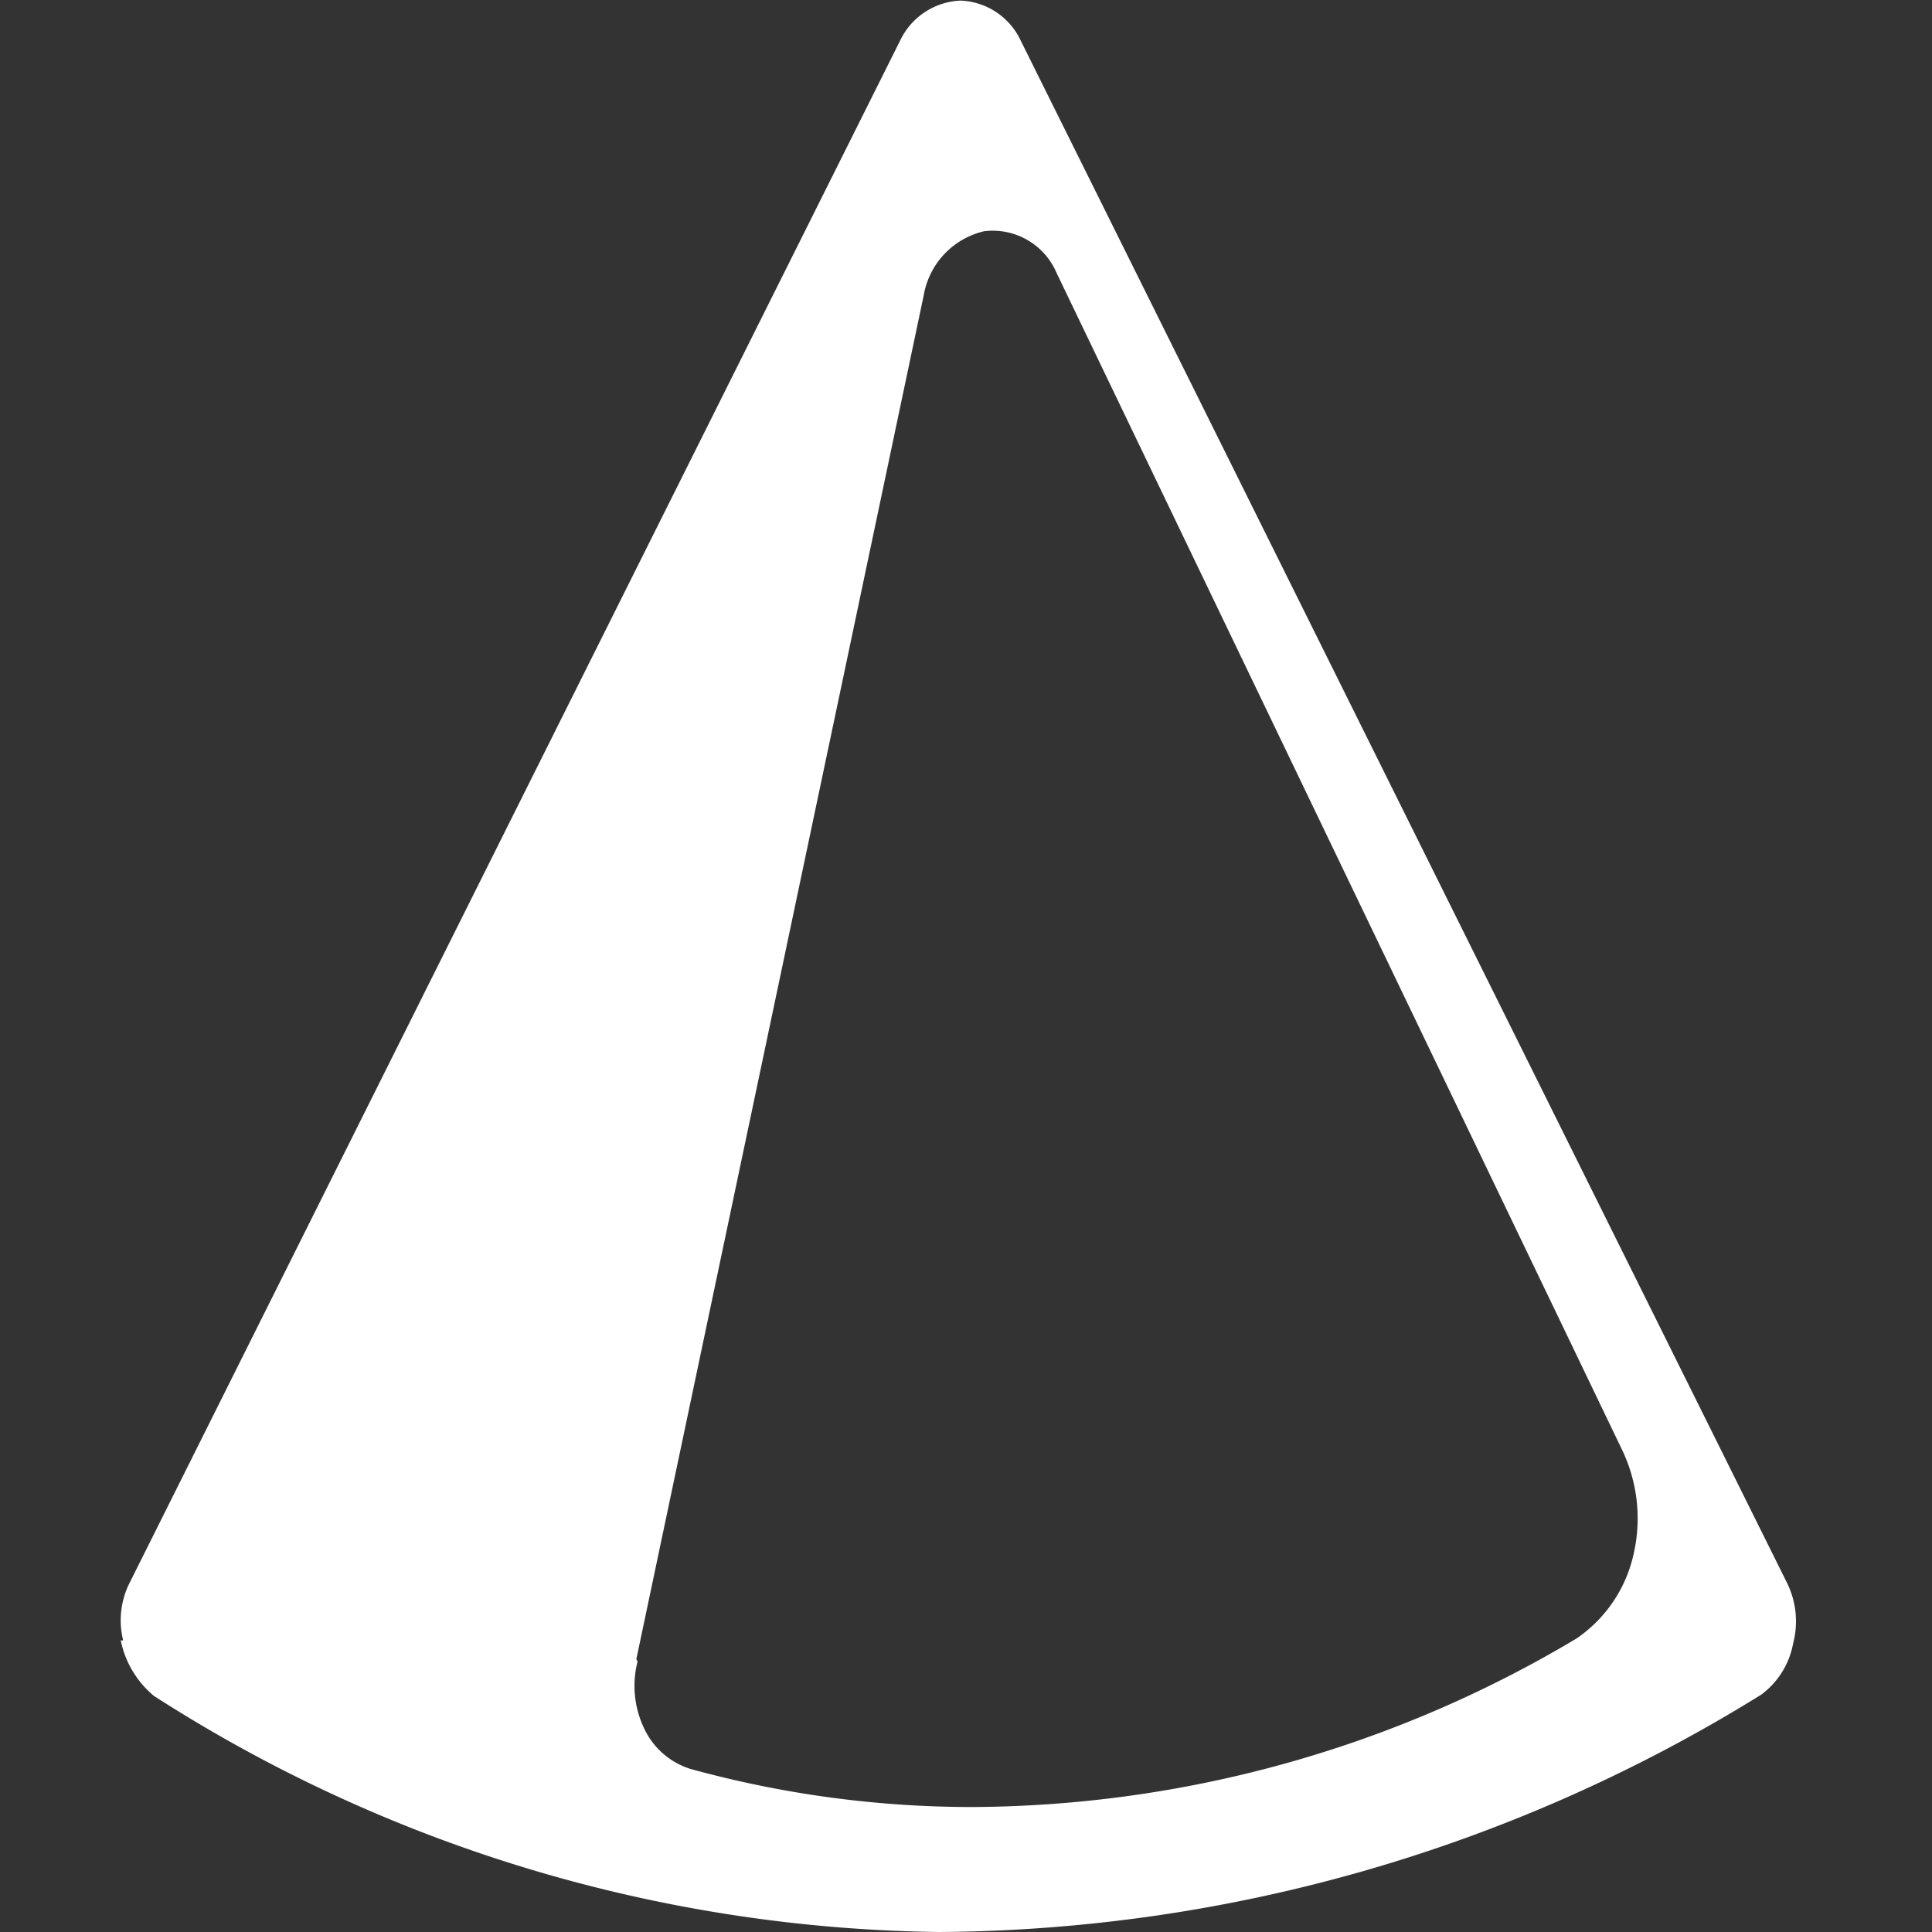 <svg id="Calque_1" data-name="Calque 1" xmlns="http://www.w3.org/2000/svg" xmlns:xlink="http://www.w3.org/1999/xlink" viewBox="0 0 32 32"><rect x="0" y="0" width="32" height="32" fill="#333333" stroke="none"/><defs><style>.cls-1{fill:none;}.cls-2{clip-path:url(#clip-path);}.cls-3{fill:#fff;}</style><clipPath id="clip-path"><rect class="cls-1" x="2" width="28" height="32"/></clipPath></defs><title>ConePlan de travail 1</title><g id="cone"><g class="cls-2"><path class="cls-3" d="M2,27.17a1.61,1.61,0,0,0,.55.92,24.6,24.6,0,0,0,13,3.91h0a26.12,26.12,0,0,0,13.62-3.93,1.36,1.36,0,0,0,.53-.85,1.44,1.44,0,0,0-.1-1L16.91.68a1.15,1.15,0,0,0-1-.67,1.16,1.16,0,0,0-1,.66L2.14,26.23a1.38,1.38,0,0,0-.1.94Zm8.54.31L15.3,4.89a1.32,1.32,0,0,1,1-1.06,1.15,1.15,0,0,1,1.2.69L26.86,24a2.63,2.63,0,0,1,.2,1.73,2.29,2.29,0,0,1-.95,1.41,19.68,19.68,0,0,1-10,2.79,17.58,17.58,0,0,1-4.67-.63,1.26,1.26,0,0,1-.77-.67,1.63,1.63,0,0,1-.11-1.11Zm0,0"/></g></g></svg>